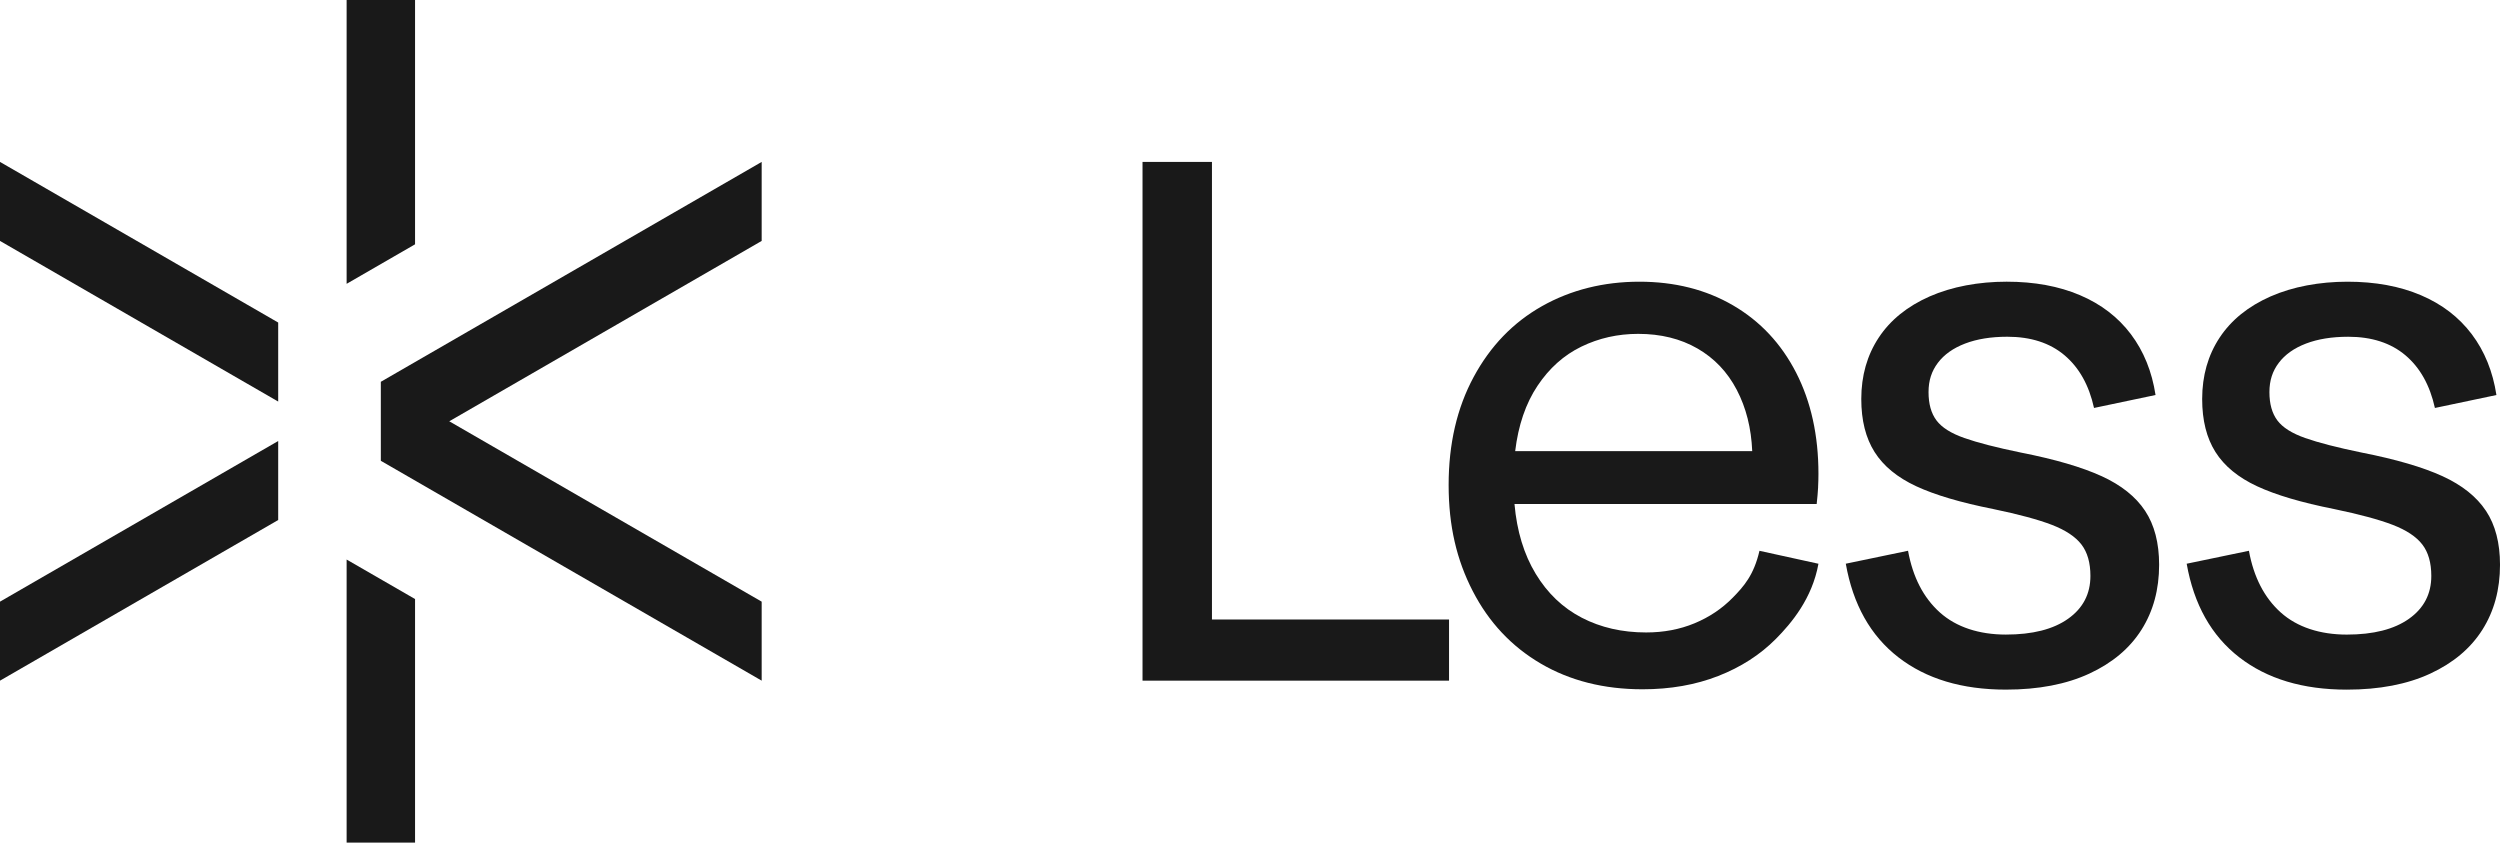 <?xml version="1.0" encoding="UTF-8"?><svg id="Layer_2" xmlns="http://www.w3.org/2000/svg" viewBox="0 0 1595.11 537.6"><defs><style>.cls-1{fill:#191919;stroke-width:0px;}</style></defs><g id="Layer_1-2"><polygon class="cls-1" points="773.28 103.31 728.98 103.31 728.98 434.29 924.55 434.29 924.55 395.27 773.28 395.27 773.28 103.31"/><path class="cls-1" d="M1160.02,310.92c.15-2.98.23-5.85.23-8.61,0-24.48-4.74-45.98-14.23-64.5-9.49-18.51-22.88-32.82-40.17-42.92-17.29-10.1-37.26-15.15-59.91-15.15s-43.65,5.2-62.09,15.61c-18.44,10.41-32.98,25.48-43.61,45.22-10.64,19.74-15.95,42.69-15.95,68.86s5.12,47.82,15.38,67.71c10.25,19.89,24.71,35.31,43.38,46.25,18.67,10.94,40.32,16.41,64.96,16.41,17.75,0,33.86-2.83,48.32-8.49,14.46-5.66,26.7-13.54,36.73-23.64,10.02-10.1,23.2-25.82,27.19-47.97l-37.63-8.26c-3.61,15.62-10.1,22.8-16.98,29.84-6.89,7.04-15.04,12.51-24.45,16.41s-19.7,5.85-30.87,5.85c-15.3,0-29-3.14-41.09-9.41-12.09-6.27-21.88-15.61-29.38-28-7.5-12.39-12.02-27.23-13.54-44.53h192.81c.46-4.13.76-7.69.92-10.67ZM966.75,287.85c1.99-16.53,6.73-30.41,14.23-41.66,7.5-11.25,16.83-19.59,28-25.02,11.17-5.43,23.26-8.15,36.26-8.15,14.38,0,26.97,3.1,37.76,9.3,10.79,6.2,19.17,15,25.13,26.4,5.97,11.4,9.26,24.45,9.87,39.13h-151.26Z"/><path class="cls-1" d="M1340.89,303.8c-12.55-5.74-29.69-10.75-51.41-15.03-15.61-3.21-27.66-6.31-36.15-9.3-8.49-2.99-14.42-6.73-17.79-11.25-3.37-4.51-5.05-10.52-5.05-18.02s1.99-13.43,5.97-18.71c3.98-5.28,9.75-9.37,17.33-12.28,7.58-2.9,16.56-4.36,26.97-4.36,14.99,0,27.16,3.94,36.5,11.82,9.33,7.88,15.61,19.09,18.82,33.62l39.25-8.26c-2.3-14.99-7.54-27.92-15.72-38.79-8.19-10.86-19.01-19.17-32.48-24.9-13.47-5.74-29.07-8.61-46.82-8.61s-34.89,3.14-49.12,9.41c-14.23,6.28-25.06,15.04-32.48,26.28-7.42,11.25-11.13,24.29-11.13,39.14,0,13.62,2.83,24.9,8.49,33.85,5.66,8.95,14.5,16.22,26.51,21.81,12.01,5.59,28.42,10.44,49.23,14.57,16.22,3.37,28.69,6.74,37.41,10.1,8.72,3.37,14.99,7.54,18.82,12.51,3.82,4.97,5.74,11.67,5.74,20.08,0,11.48-4.74,20.58-14.23,27.31-9.49,6.74-22.72,10.1-39.71,10.1s-31.64-4.71-42.12-14.12c-10.48-9.41-17.25-22.53-20.31-39.36l-39.71,8.26c4.59,26.01,15.76,45.91,33.51,59.68,17.75,13.77,40.63,20.66,68.63,20.66,20.81,0,38.56-3.41,53.25-10.21,14.69-6.81,25.78-16.14,33.28-28,7.5-11.86,11.25-25.67,11.25-41.43,0-13.92-2.98-25.4-8.95-34.43-5.97-9.03-15.23-16.41-27.77-22.15Z"/><path class="cls-1" d="M1586.16,325.96c-5.97-9.03-15.23-16.41-27.77-22.15-12.55-5.74-29.69-10.75-51.41-15.03-15.61-3.21-27.66-6.31-36.15-9.3-8.49-2.99-14.42-6.73-17.79-11.25-3.37-4.51-5.05-10.52-5.05-18.02s1.99-13.43,5.97-18.71c3.98-5.28,9.75-9.37,17.33-12.28,7.58-2.9,16.56-4.36,26.97-4.36,14.99,0,27.16,3.94,36.5,11.82,9.33,7.88,15.61,19.09,18.82,33.62l39.25-8.26c-2.3-14.99-7.54-27.92-15.72-38.79-8.19-10.86-19.01-19.17-32.48-24.9-13.47-5.74-29.07-8.61-46.82-8.61s-34.89,3.14-49.12,9.41c-14.23,6.28-25.06,15.04-32.48,26.28-7.42,11.25-11.13,24.29-11.13,39.14,0,13.62,2.83,24.9,8.49,33.85,5.66,8.95,14.5,16.22,26.51,21.81,12.01,5.59,28.42,10.44,49.23,14.57,16.22,3.37,28.69,6.74,37.41,10.1,8.72,3.37,14.99,7.54,18.82,12.51,3.82,4.97,5.74,11.67,5.74,20.08,0,11.48-4.74,20.58-14.23,27.31-9.49,6.74-22.72,10.1-39.71,10.1s-31.64-4.71-42.12-14.12c-10.48-9.41-17.25-22.53-20.31-39.36l-39.71,8.26c4.59,26.01,15.76,45.91,33.51,59.68,17.75,13.77,40.63,20.66,68.63,20.66,20.81,0,38.56-3.41,53.25-10.21,14.69-6.81,25.78-16.14,33.28-28,7.5-11.86,11.25-25.67,11.25-41.43,0-13.92-2.98-25.4-8.95-34.43Z"/><polygon class="cls-1" points="221.16 537.6 264.82 537.6 264.82 382.21 221.16 357.01 221.16 537.6"/><polygon class="cls-1" points="0 434.29 177.5 331.79 177.5 281.38 0 383.88 0 434.29"/><polygon class="cls-1" points="0 153.72 177.5 256.22 177.5 205.8 0 103.31 0 153.72"/><polygon class="cls-1" points="264.82 0 221.16 0 221.16 181.09 264.82 155.88 264.82 0"/><polygon class="cls-1" points="485.98 103.31 242.98 243.6 242.99 294.01 485.98 434.29 485.98 383.88 286.65 268.8 485.98 153.72 485.98 103.31"/></g></svg>